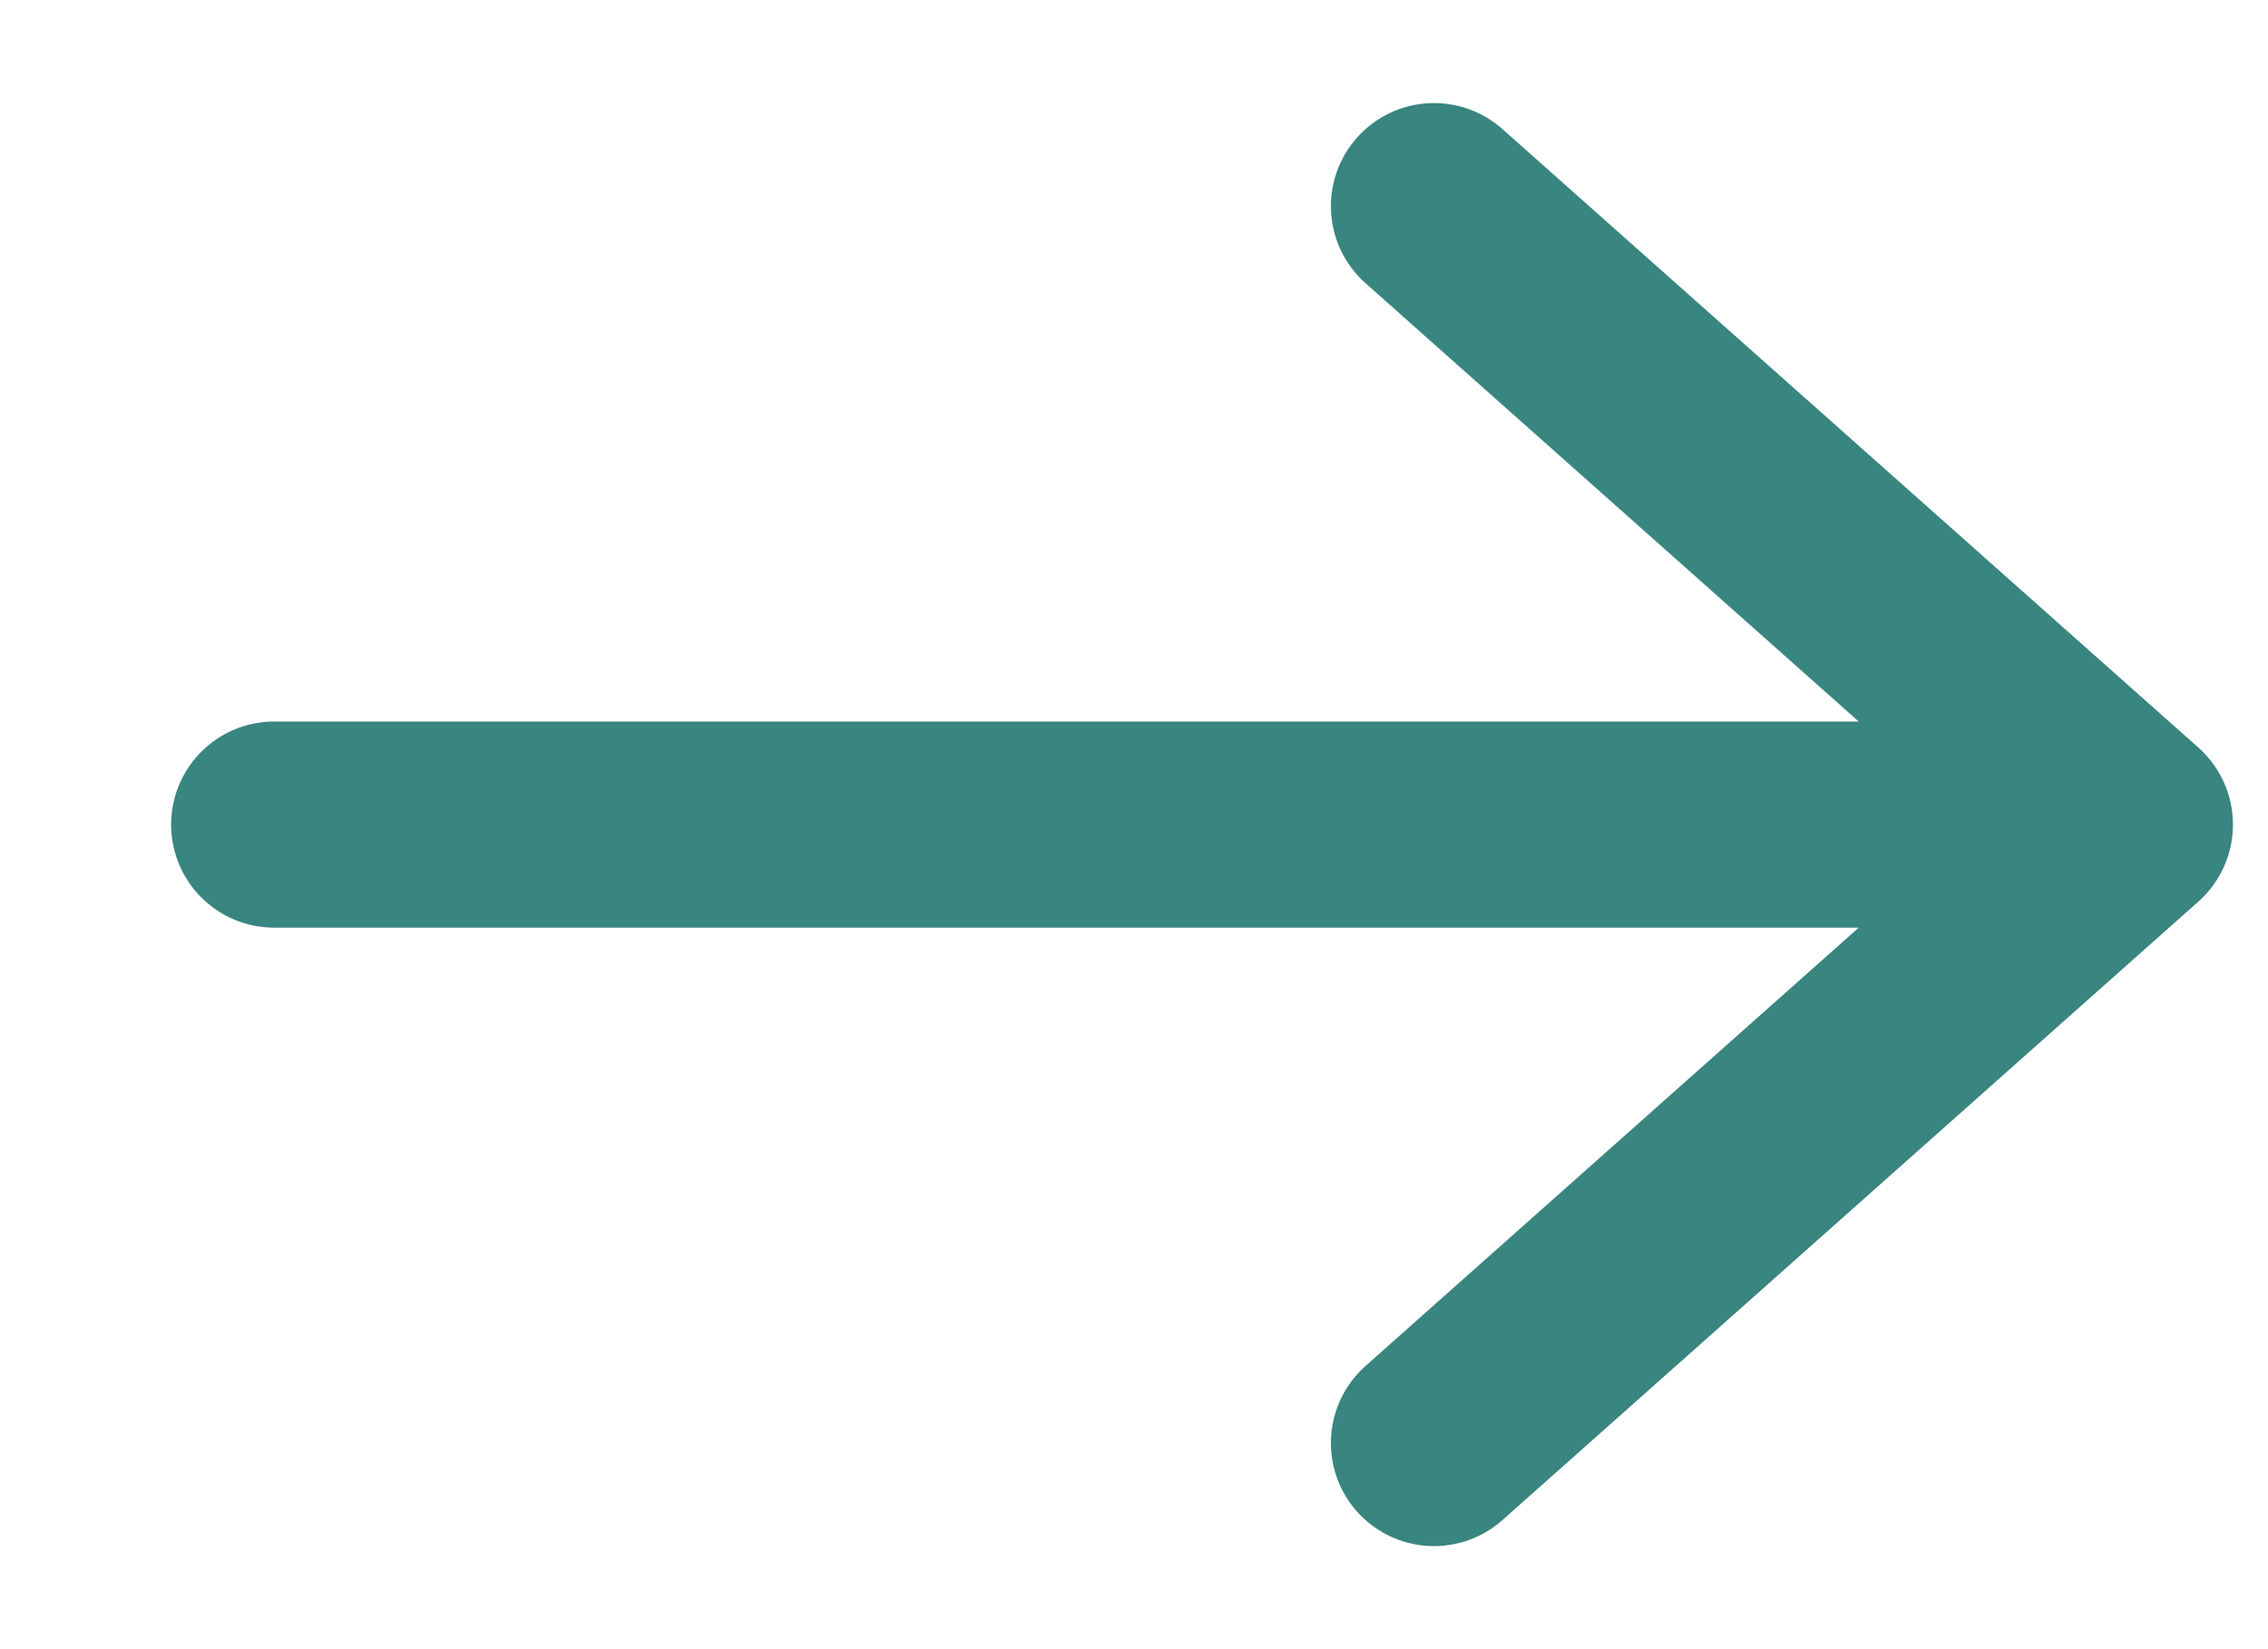 <svg width="11" height="8" viewBox="0 0 11 8" fill="none" xmlns="http://www.w3.org/2000/svg">
<path d="M1.33 4H10.33M10.33 4L6.955 1M10.33 4L6.955 7" stroke="#398580" stroke-linecap="round" stroke-linejoin="round"/>
</svg>

